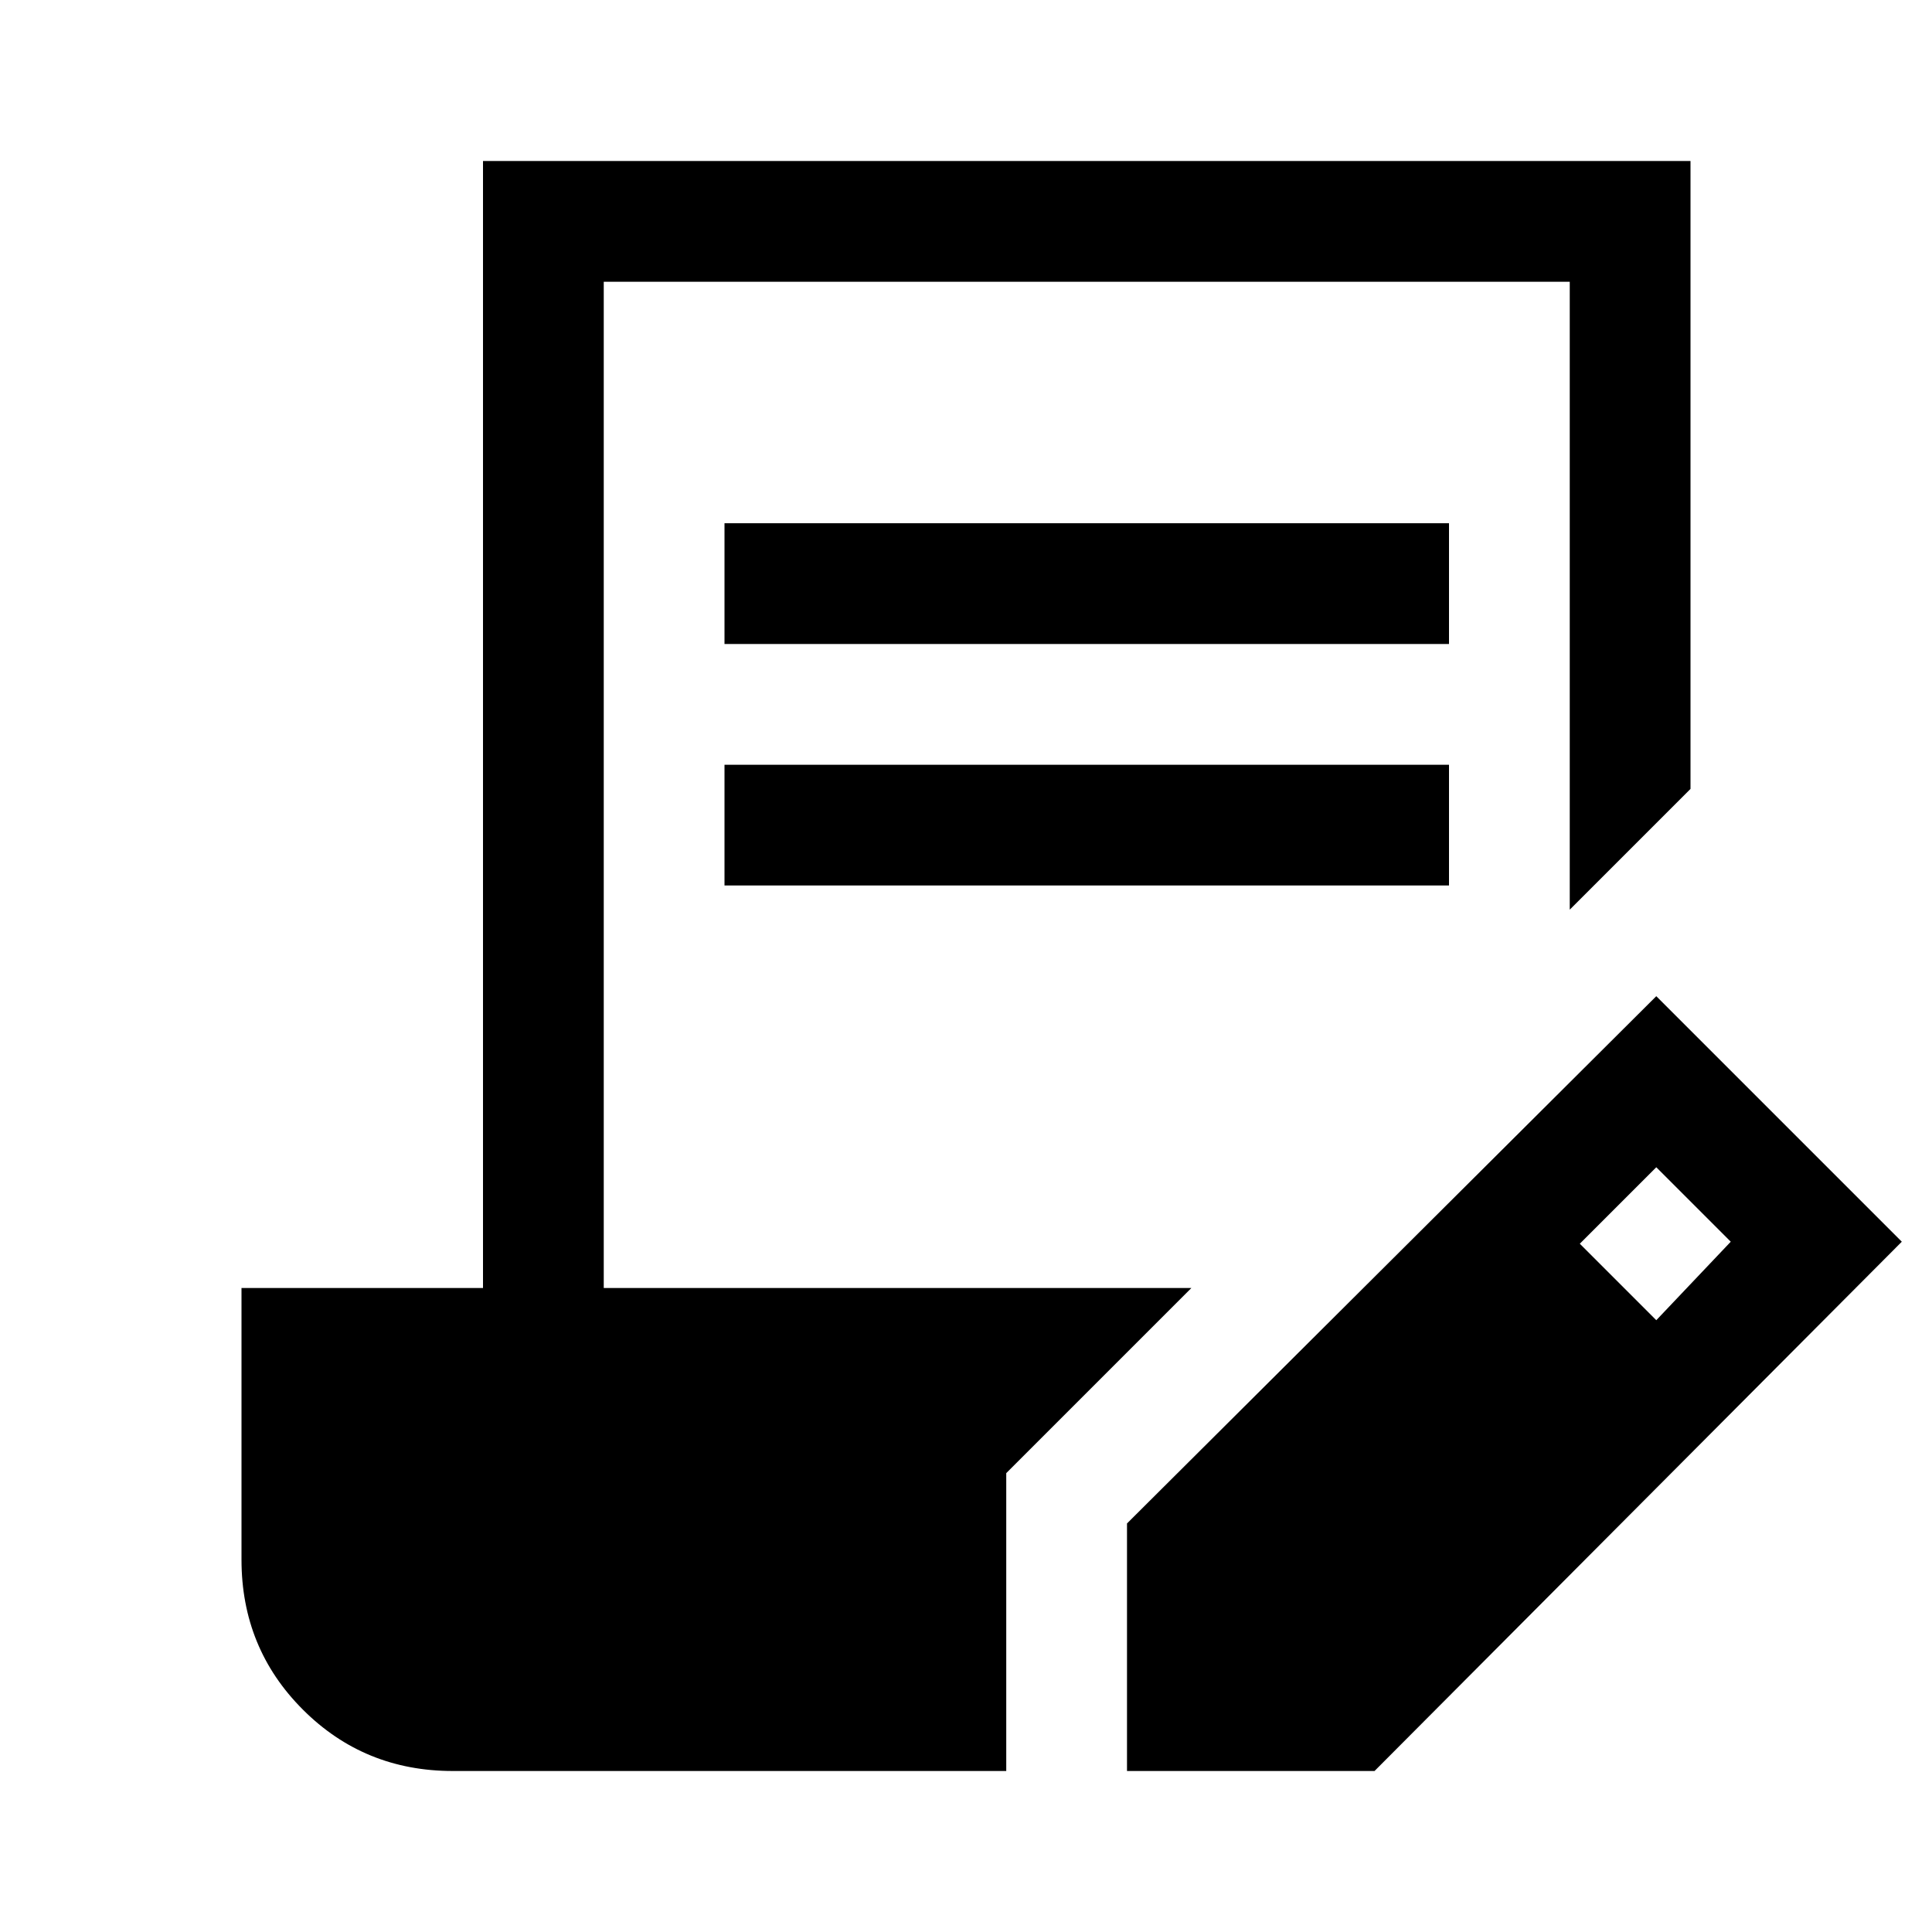 <svg xmlns="http://www.w3.org/2000/svg" height="48px" viewBox="0 -960 960 960" width="48px" fill="#000000"><path d="M500-80H225q-44 0-74.5-30.5T120-185v-135h120v-560h600v312l-60 60v-312H300v500h292l-92 92v148Zm60 0v-123l263-262 122 122L683-80H560ZM360-520v-60h360v60H360Zm0-120v-60h360v60H360Zm463 336 37-39-37-37-38 38 38 38Z"/></svg>